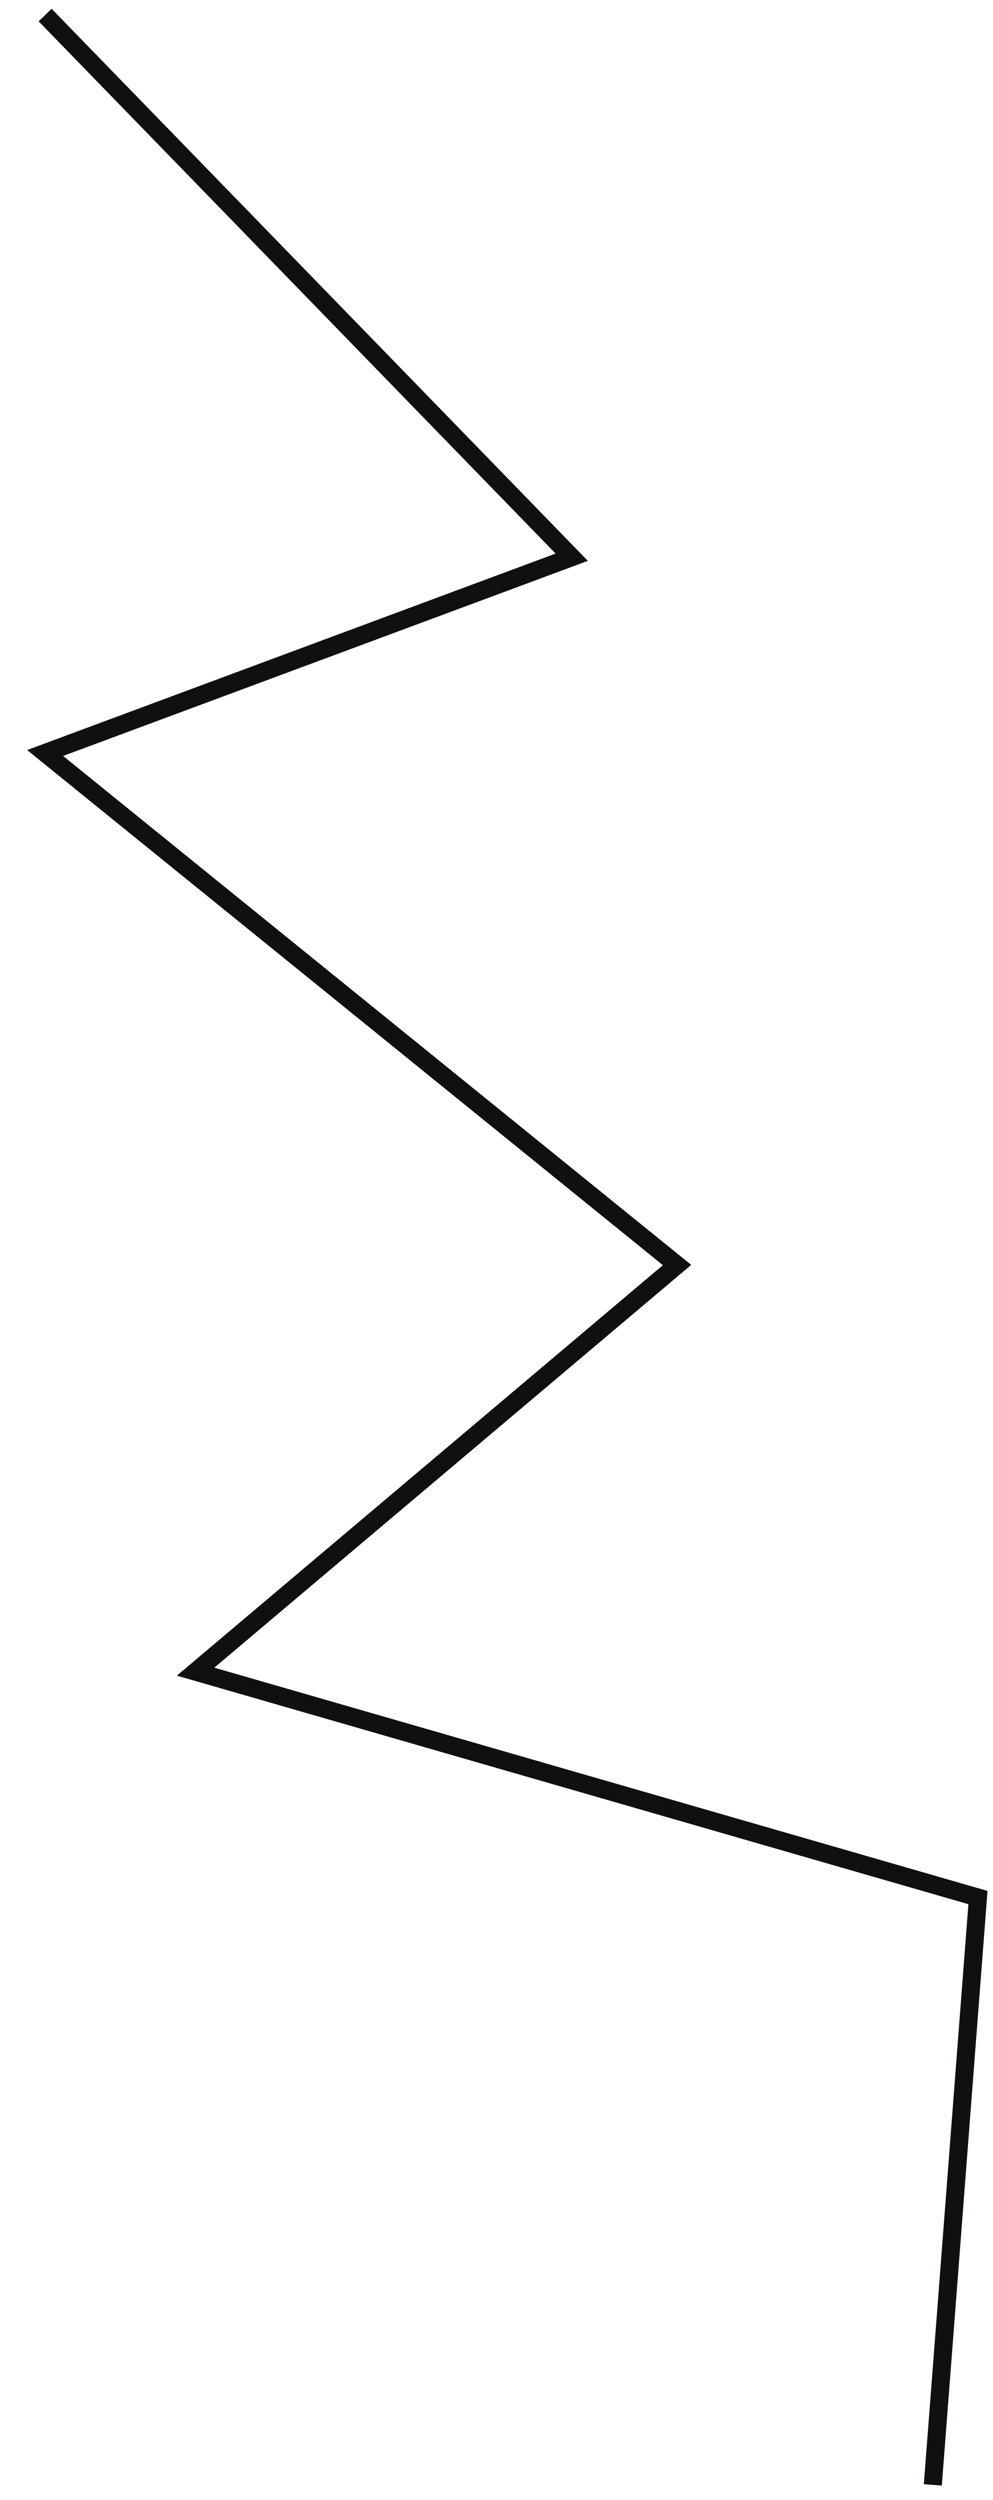 <svg width="33" height="83" viewBox="0 0 33 83" fill="none" xmlns="http://www.w3.org/2000/svg">
<path d="M1.5 0.5L19 18.5L1.5 25L22.5 42L6.5 55.5L32.5 63L31 82.5" stroke="#0E1011" stroke-width="0.6"/>
</svg>
